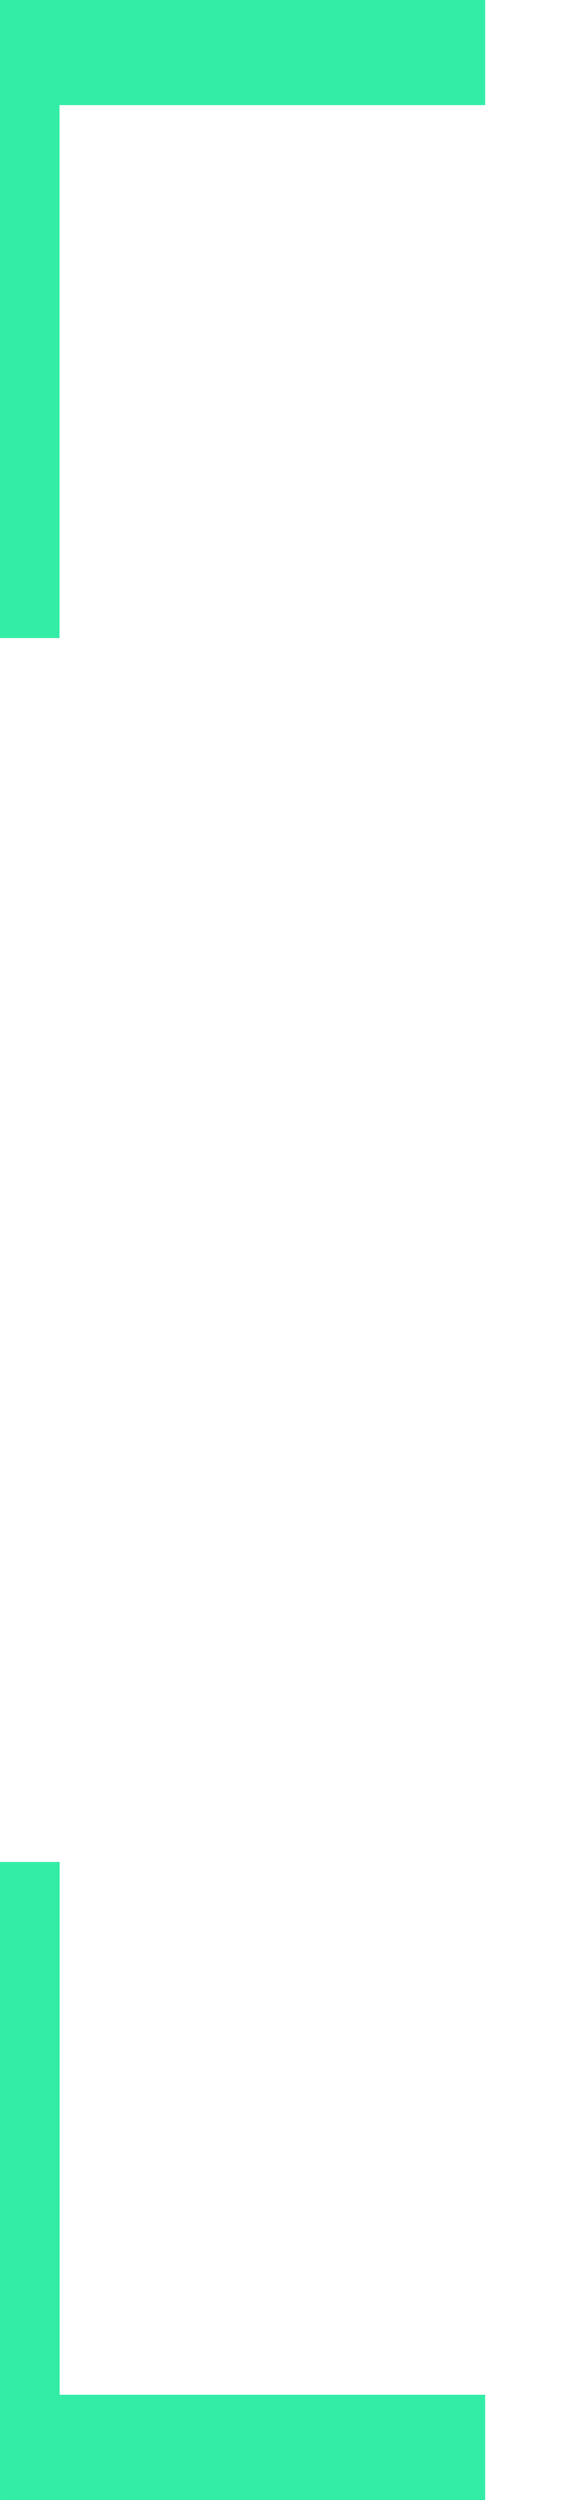 <svg width="5" height="22" viewBox="0 0 5 22" fill="none" xmlns="http://www.w3.org/2000/svg">
<path d="M4.271 21.075V22H3.05176e-05V16.385H0.525V21.074H4.271V21.075ZM0.525 0.925H4.271V0H3.05176e-05V5.615H0.524V0.926L0.525 0.925Z" fill="#33EDA6"/>
</svg>
